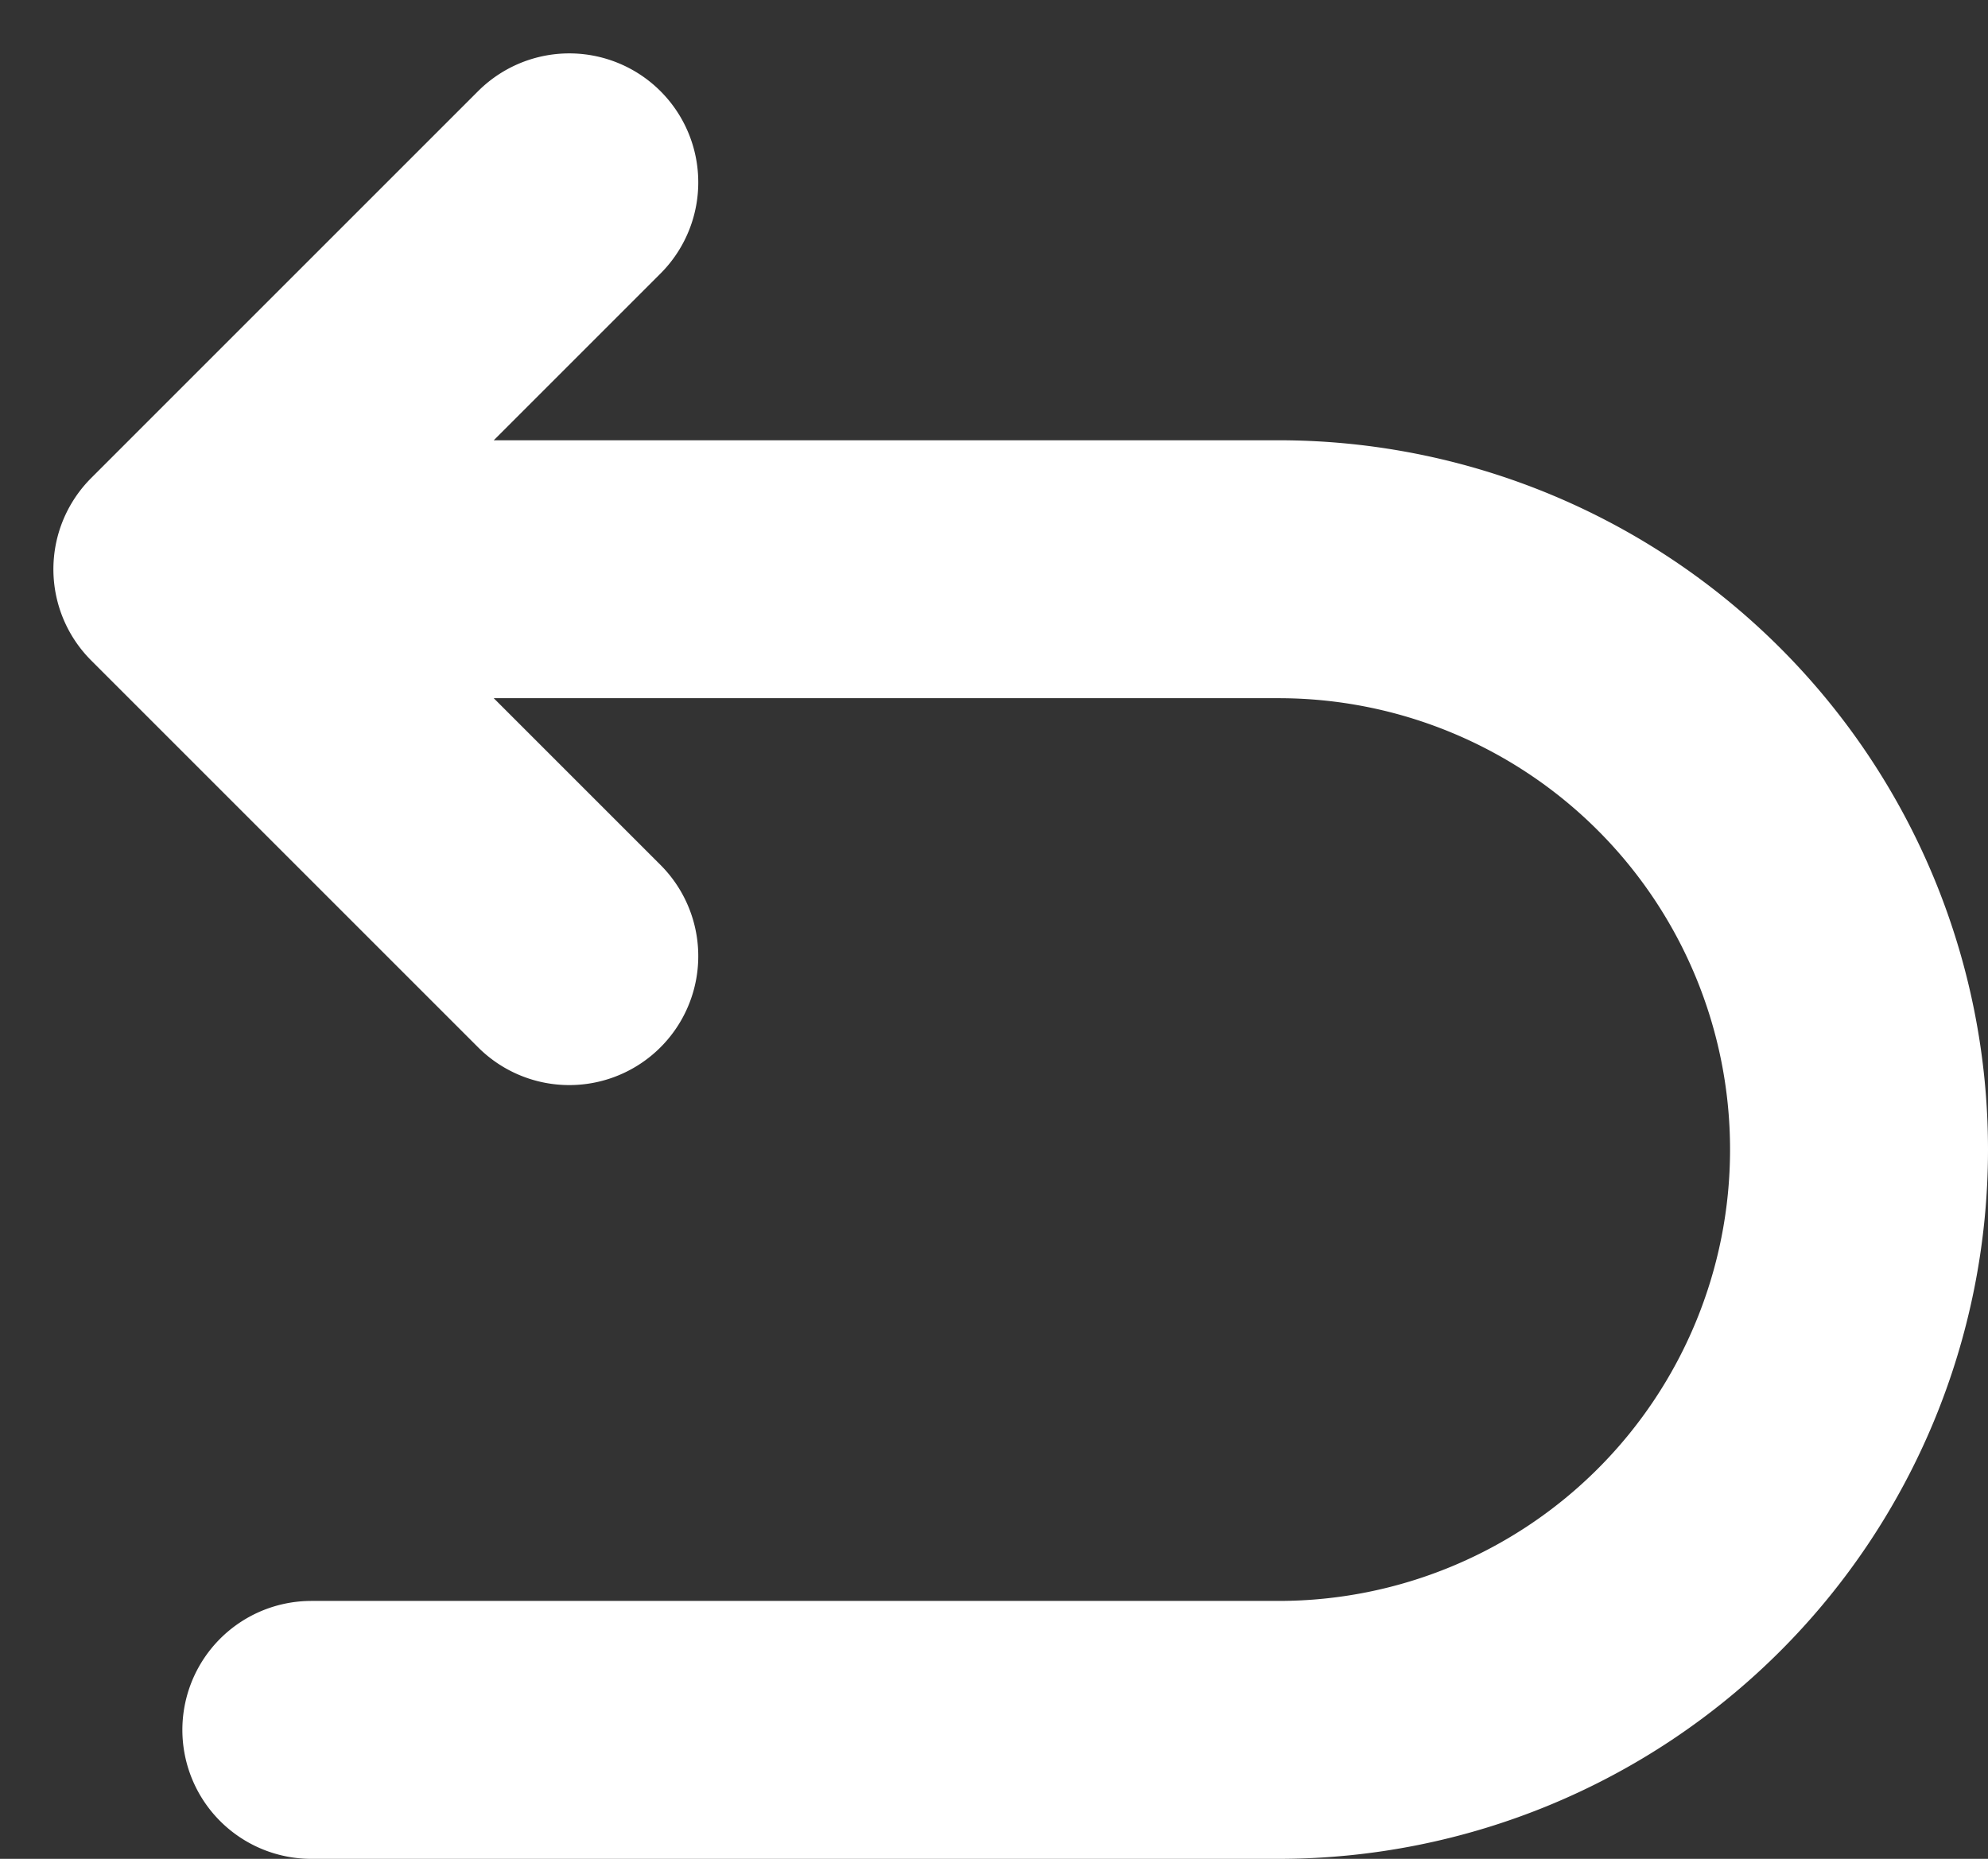 <svg xmlns="http://www.w3.org/2000/svg" width="15.414" height="14.414" viewBox="0 0 15.414 14.414">
  <rect x="0" y="0" width="15.414" height="14.414" fill="#333333" stroke="none"/>
  <path id="flip-backward-svgrepo-com" d="M3,8h8.5a4.5,4.5,0,0,1,0,9H4M3,8,6,5M3,8l3,3" transform="translate(-1.586 -3.586)" fill="none" stroke="#fff" stroke-linecap="round" stroke-linejoin="round" stroke-width="2"/>
</svg>
